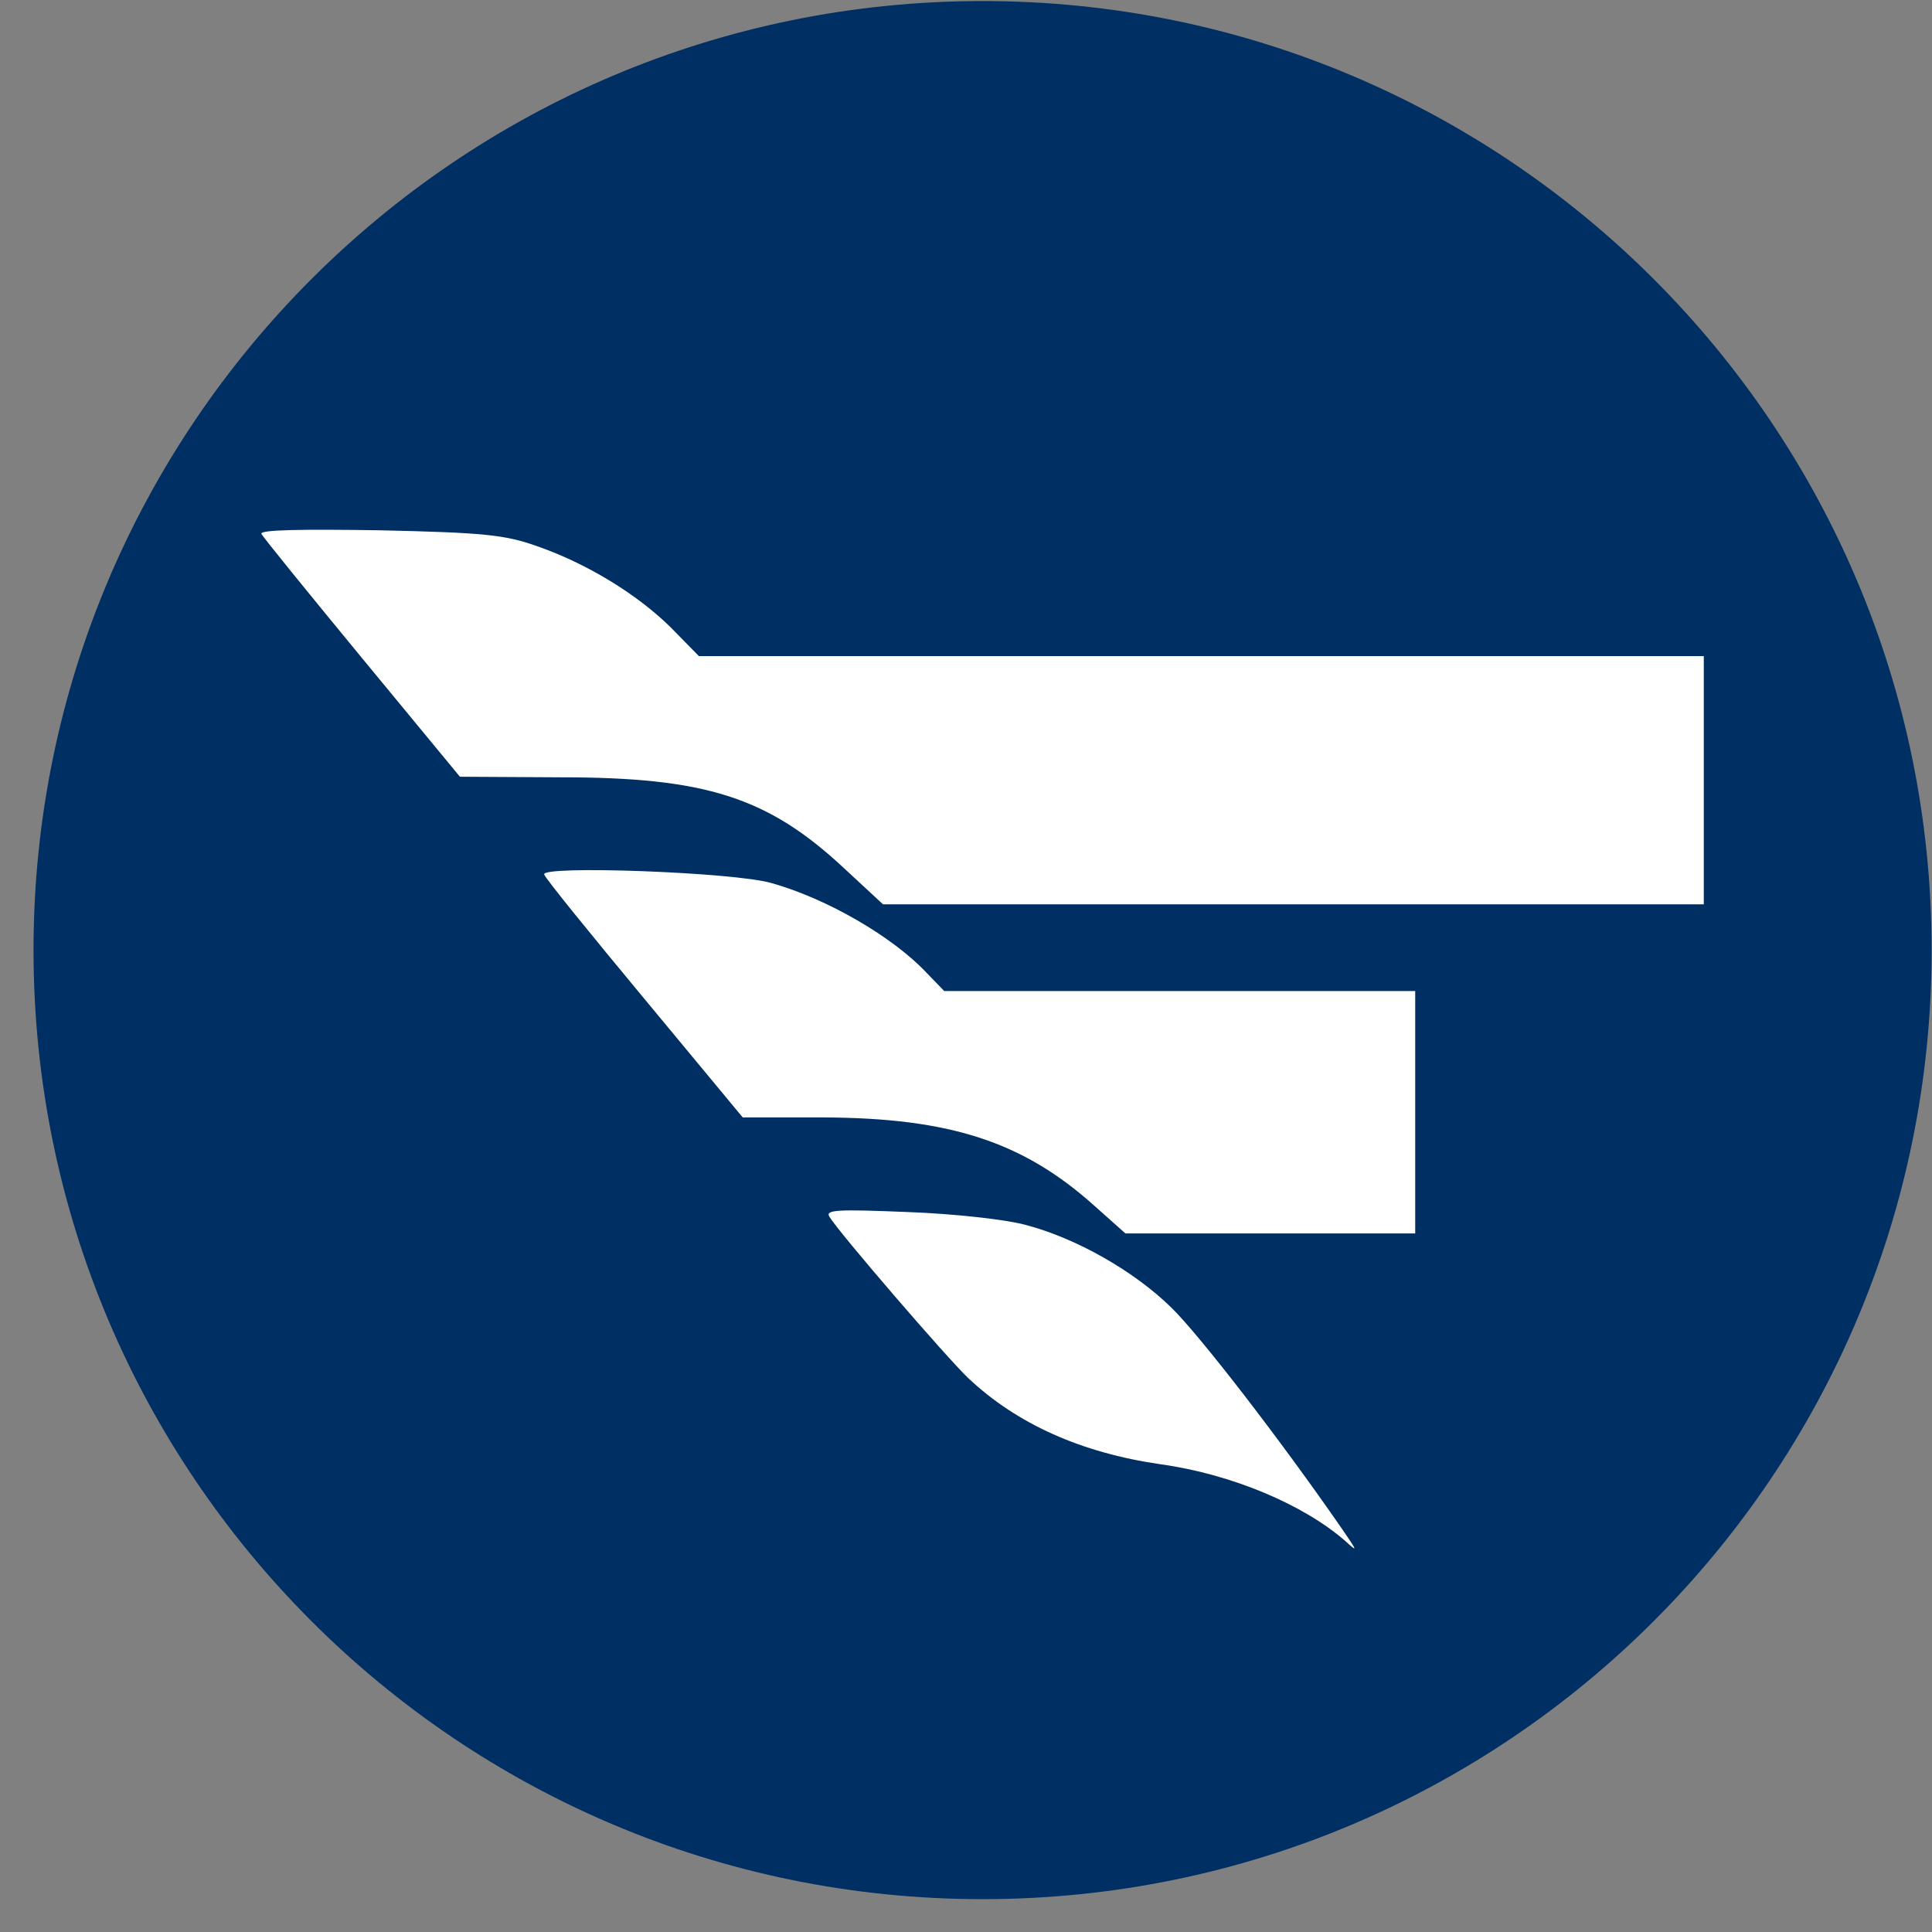 <svg width="57" height="57" viewBox="0 0 57 57" fill="none" xmlns="http://www.w3.org/2000/svg">
<rect x="0" y="0" width="57" height="57" fill="#808080" stroke="none"/>
<g clip-path="url(#clip0_7216_99)">
<path d="M0.989 28.031C0.989 43.495 13.525 56.031 28.989 56.031C44.453 56.031 56.989 43.495 56.989 28.031C56.989 12.567 44.453 0.031 28.989 0.031C13.525 0.031 0.989 12.567 0.989 28.031Z" fill="#002F64"/>
<path d="M7.711 15.747C7.745 15.832 9.09 17.484 10.674 19.408L13.569 22.916L16.532 22.933C20.806 22.933 22.645 23.512 24.893 25.607L26.051 26.68H38.159H50.267V23.018V19.357H35.452H20.619L19.785 18.506C18.78 17.518 17.298 16.615 15.817 16.104C14.897 15.781 14.284 15.713 11.202 15.645C8.937 15.611 7.677 15.628 7.711 15.747Z" fill="white"/>
<path d="M16.055 25.798C16.089 25.918 17.434 27.569 19.018 29.477L21.913 32.968H24.314C28.027 32.985 30.172 33.683 32.267 35.556L33.204 36.391H37.478H41.753V32.814V29.238H34.805H27.857L27.346 28.71C26.341 27.637 24.4 26.514 22.765 26.054C21.658 25.73 15.97 25.526 16.055 25.798Z" fill="white"/>
<path d="M24.468 35.895C24.757 36.372 27.942 40.068 28.572 40.664C30.002 42.009 31.892 42.861 34.243 43.201C36.337 43.491 38.466 44.393 39.692 45.466C40.067 45.807 40.05 45.773 39.607 45.126C37.734 42.418 35.383 39.386 34.566 38.586C33.476 37.513 31.756 36.526 30.241 36.134C29.679 35.981 28.163 35.81 26.784 35.759C24.706 35.674 24.348 35.691 24.468 35.895Z" fill="white"/>
</g>
<defs>
<clipPath id="clip0_7216_99">
<rect width="56" height="56" fill="white" transform="matrix(-1 0 0 -1 56.989 56.031)"/>
</clipPath>
</defs>
</svg>
